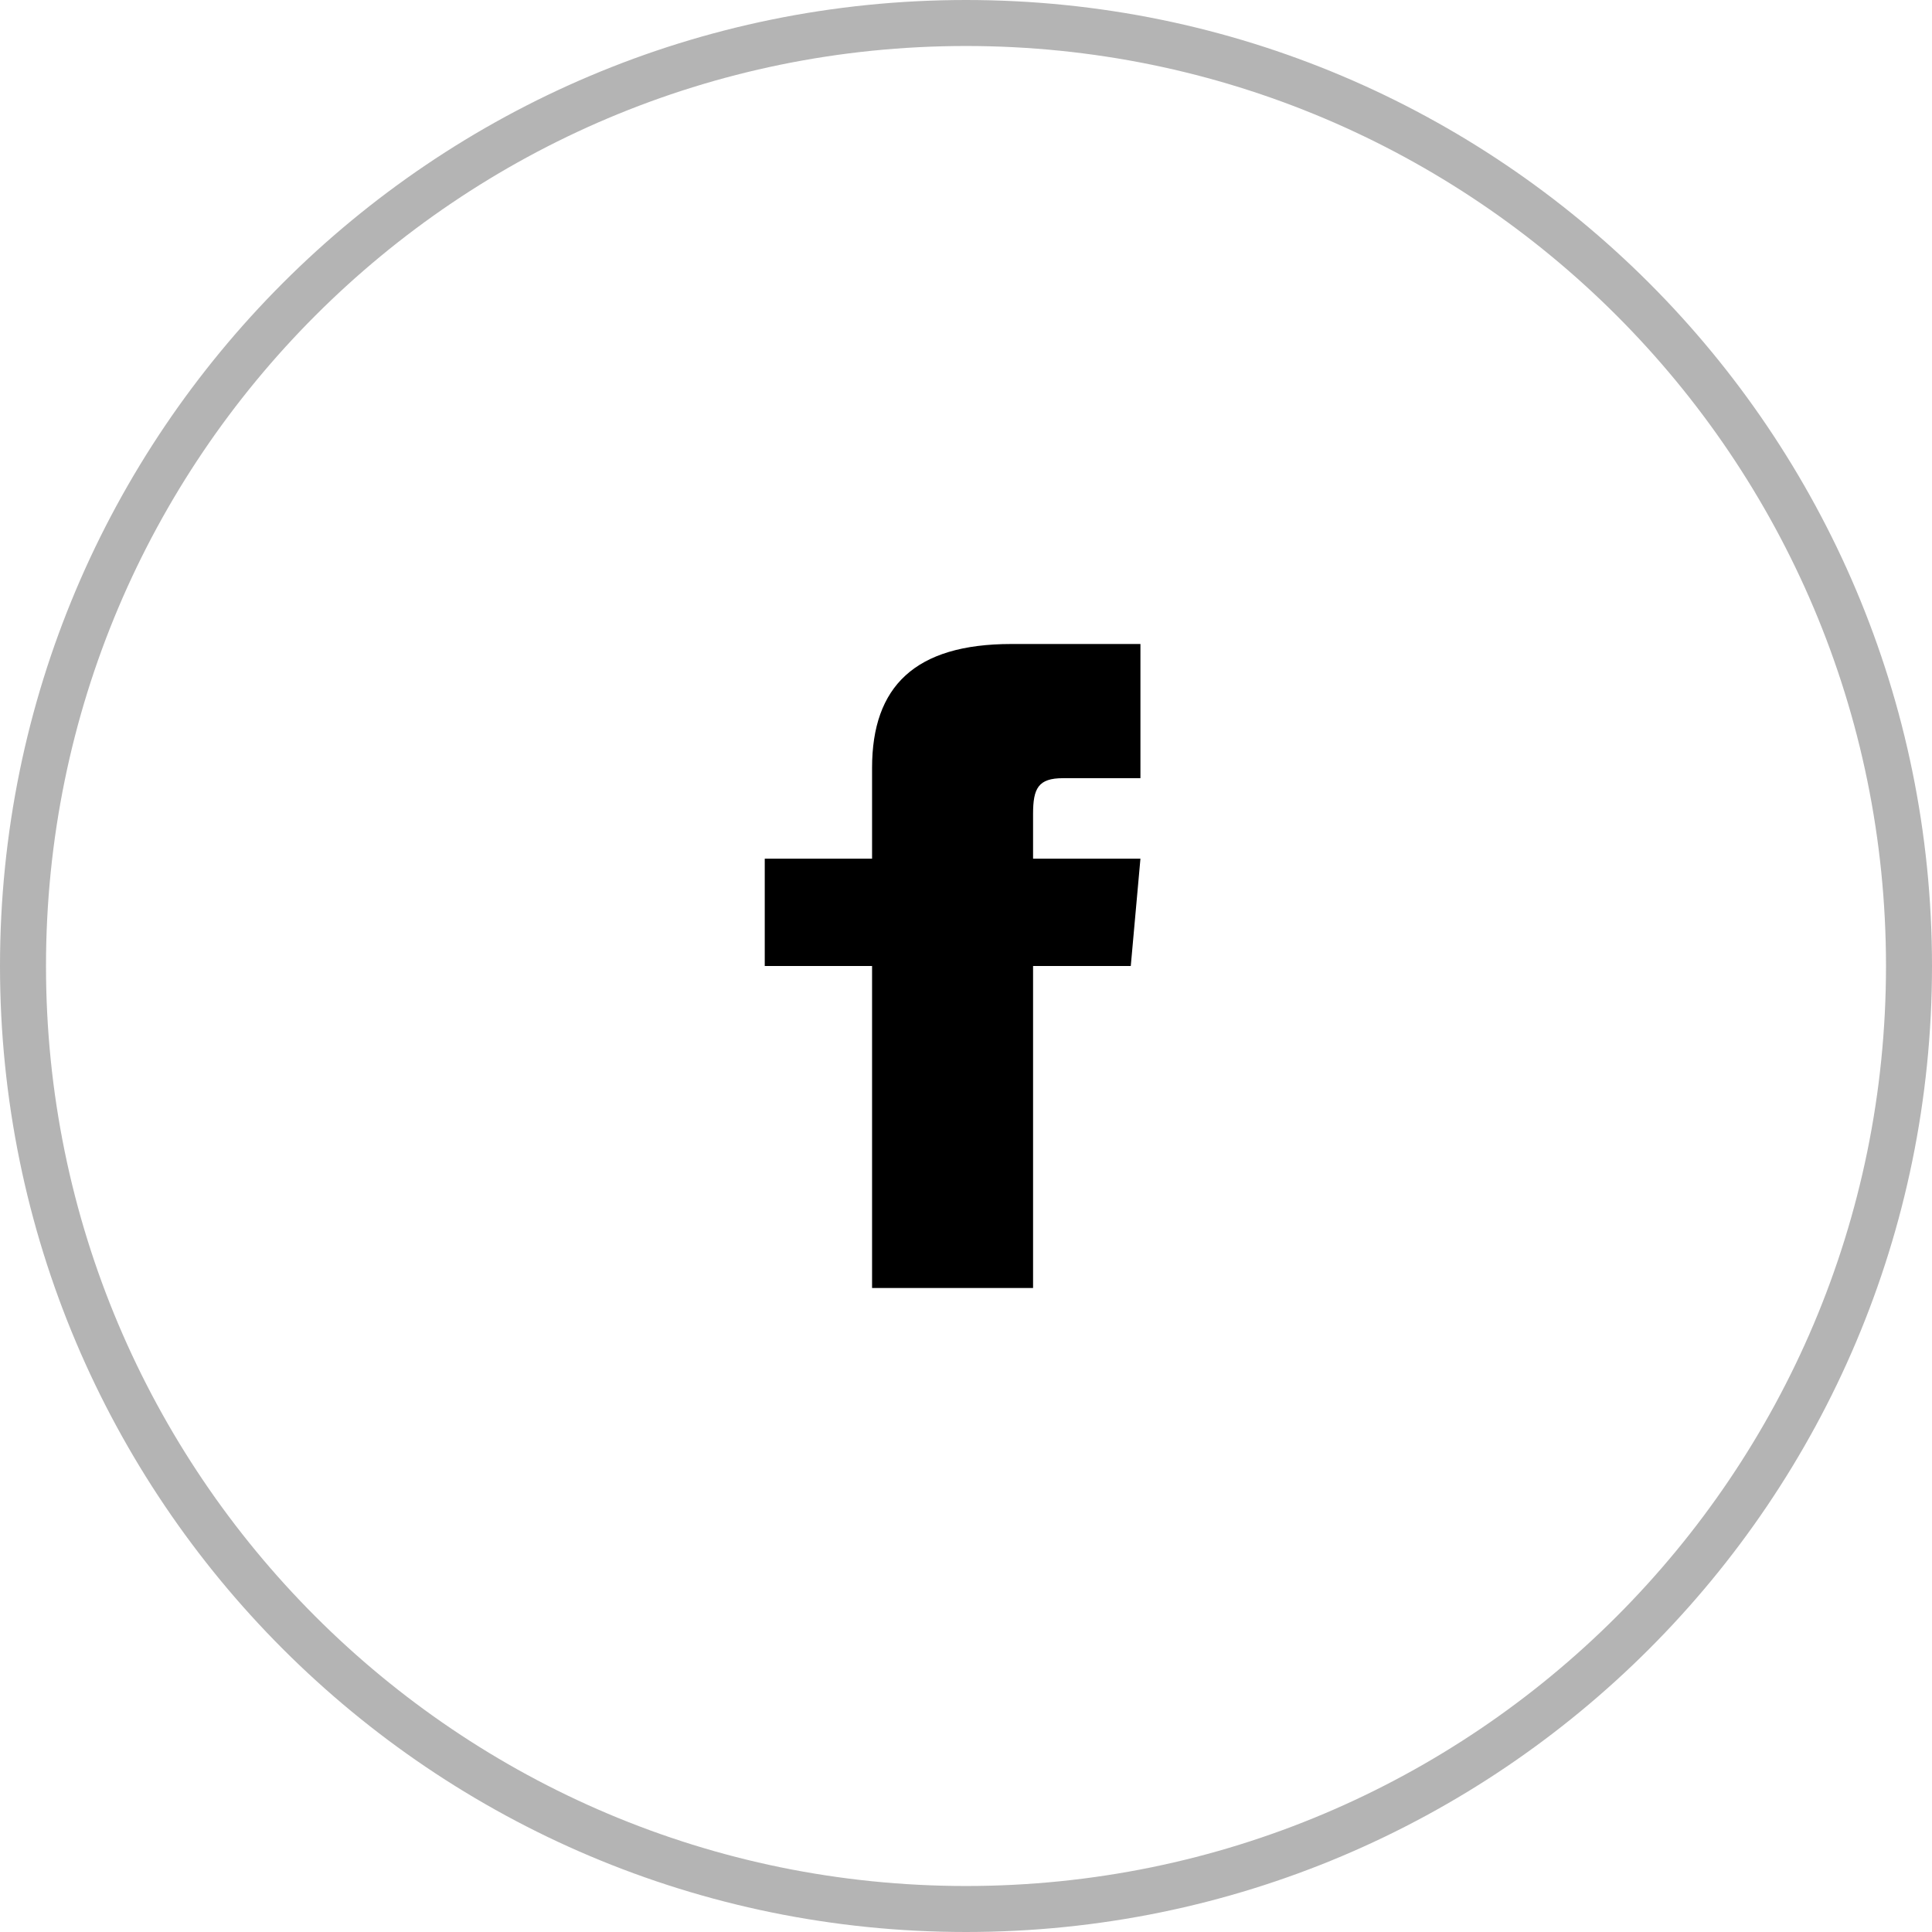 <?xml version="1.0" encoding="UTF-8"?> <svg xmlns="http://www.w3.org/2000/svg" width="42" height="42" viewBox="0 0 42 42" fill="none"> <path d="M41.5 21C41.5 32.322 32.322 41.5 21 41.5C9.678 41.5 0.5 32.322 0.5 21C0.5 9.678 9.678 0.5 21 0.5C32.322 0.5 41.5 9.678 41.5 21Z" stroke="black" stroke-opacity="0.296"></path> <path d="M18.958 18.667H16.625V21H18.958V28H22.458V21H24.582L24.792 18.667H22.458V17.695C22.458 17.137 22.57 16.917 23.109 16.917H24.792V14H21.987C19.889 14 18.958 14.924 18.958 16.693V18.667Z" fill="black"></path> </svg> 